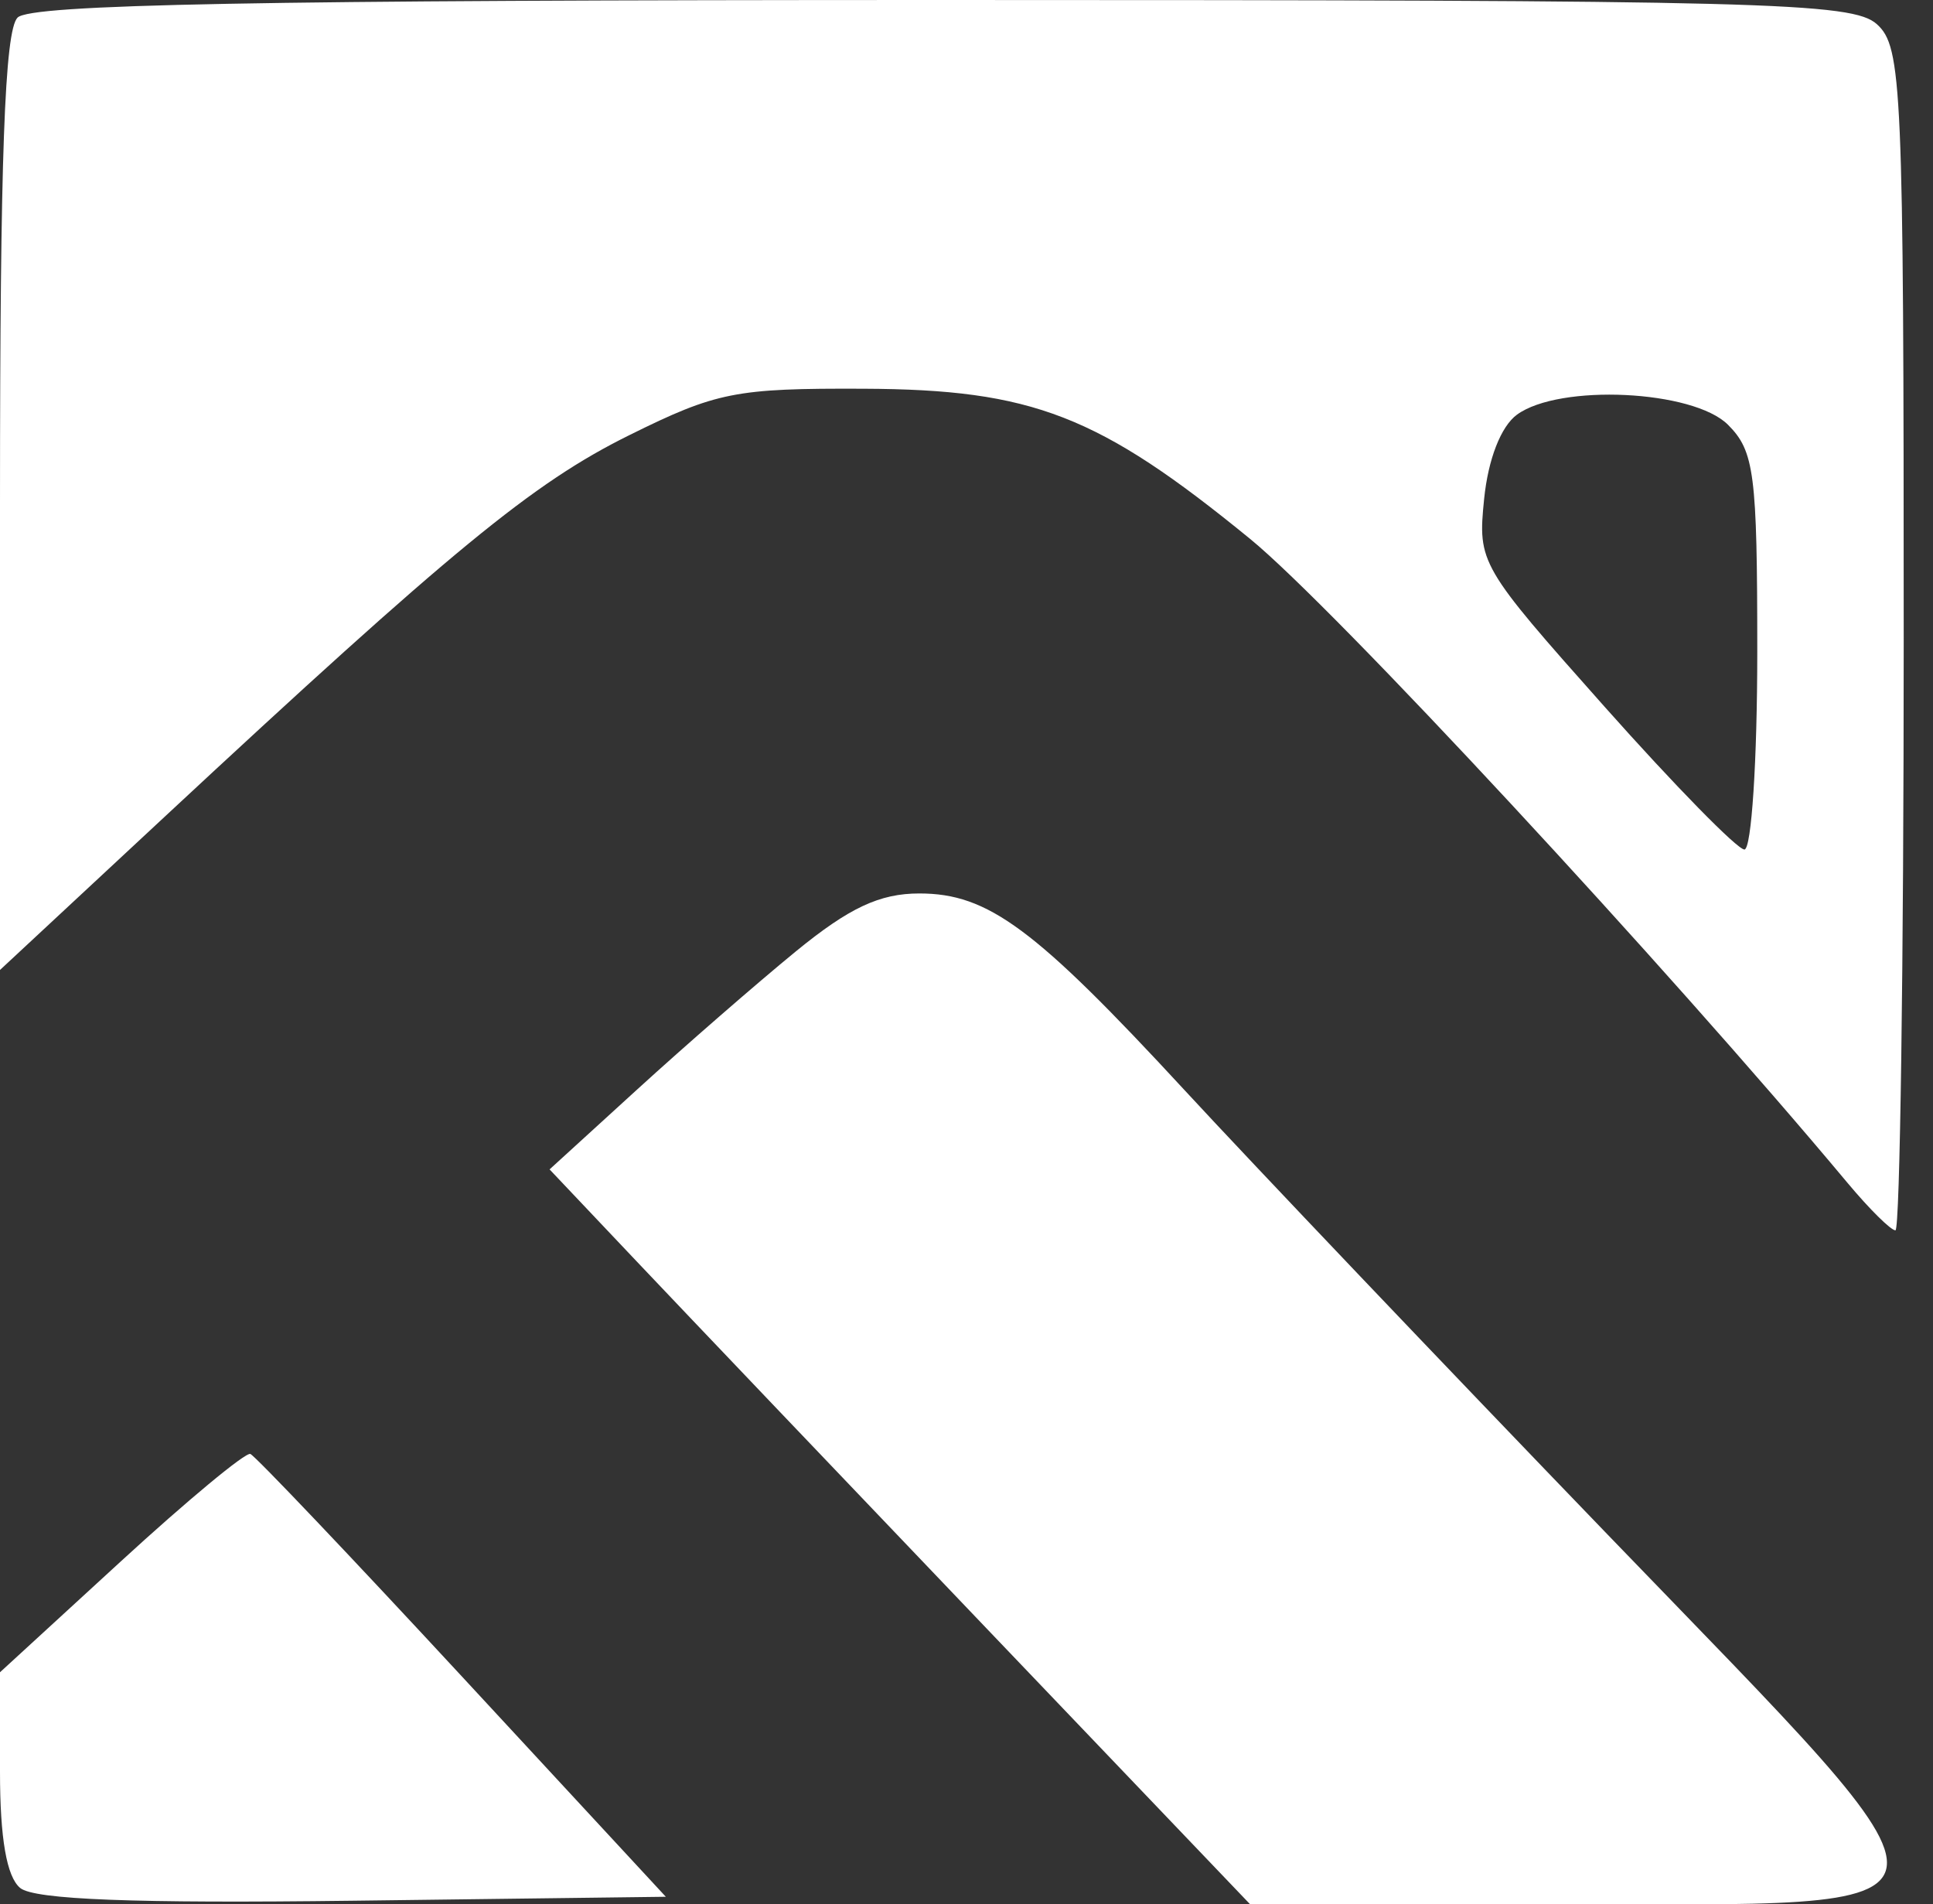 <svg xmlns="http://www.w3.org/2000/svg" width="132" height="130" viewBox="0 0 132 130"><rect x="0" y="0" width="132" height="130" fill="#333333" stroke="none"/><path d="M 1.200 1.200 C 0.317 2.083, 0 10.825, 0 34.311 L 0 66.223 11.139 55.861 C 30.937 37.446, 36.382 32.974, 42.979 29.708 C 48.930 26.761, 50.234 26.503, 58.979 26.540 C 70.513 26.589, 75.026 28.343, 85.376 36.800 C 91.050 41.437, 113.732 65.884, 126.185 80.787 C 127.662 82.554, 129.125 84, 129.435 84 C 129.746 84, 130 65.845, 130 43.655 C 130 5.839, 129.885 3.206, 128.171 1.655 C 126.511 0.152, 120.633 -0, 64.371 -0 C 17.505 -0, 2.108 0.292, 1.200 1.200 M 103.590 28.311 C 102.495 29.111, 101.622 31.351, 101.348 34.061 C 100.906 38.433, 101.031 38.648, 109.571 48.250 C 114.341 53.612, 118.638 58, 119.122 58 C 119.605 58, 120 51.925, 120 44.500 C 120 32.333, 119.802 30.802, 118 29 C 115.627 26.627, 106.490 26.190, 103.590 28.311 M 54.340 64.960 C 51.678 67.139, 46.806 71.377, 43.514 74.380 L 37.529 79.839 43.524 86.170 C 46.822 89.651, 57.582 100.938, 67.437 111.250 L 85.355 130 106.023 130 C 135.935 130, 135.691 131.644, 109.775 104.766 C 98.497 93.070, 85.496 79.416, 80.885 74.423 C 70.664 63.360, 67.481 61, 62.778 61 C 60.067 61, 57.986 61.977, 54.340 64.960 M 8.250 106.603 L 0 114.172 0 120.963 C 0 125.511, 0.455 128.133, 1.377 128.898 C 2.338 129.696, 9.200 129.959, 24.111 129.770 L 45.468 129.500 31.580 114.500 C 23.942 106.250, 17.424 99.395, 17.096 99.267 C 16.768 99.139, 12.787 102.440, 8.250 106.603" stroke="none" fill="#ffffff" fill-rule="evenodd"></path></svg>